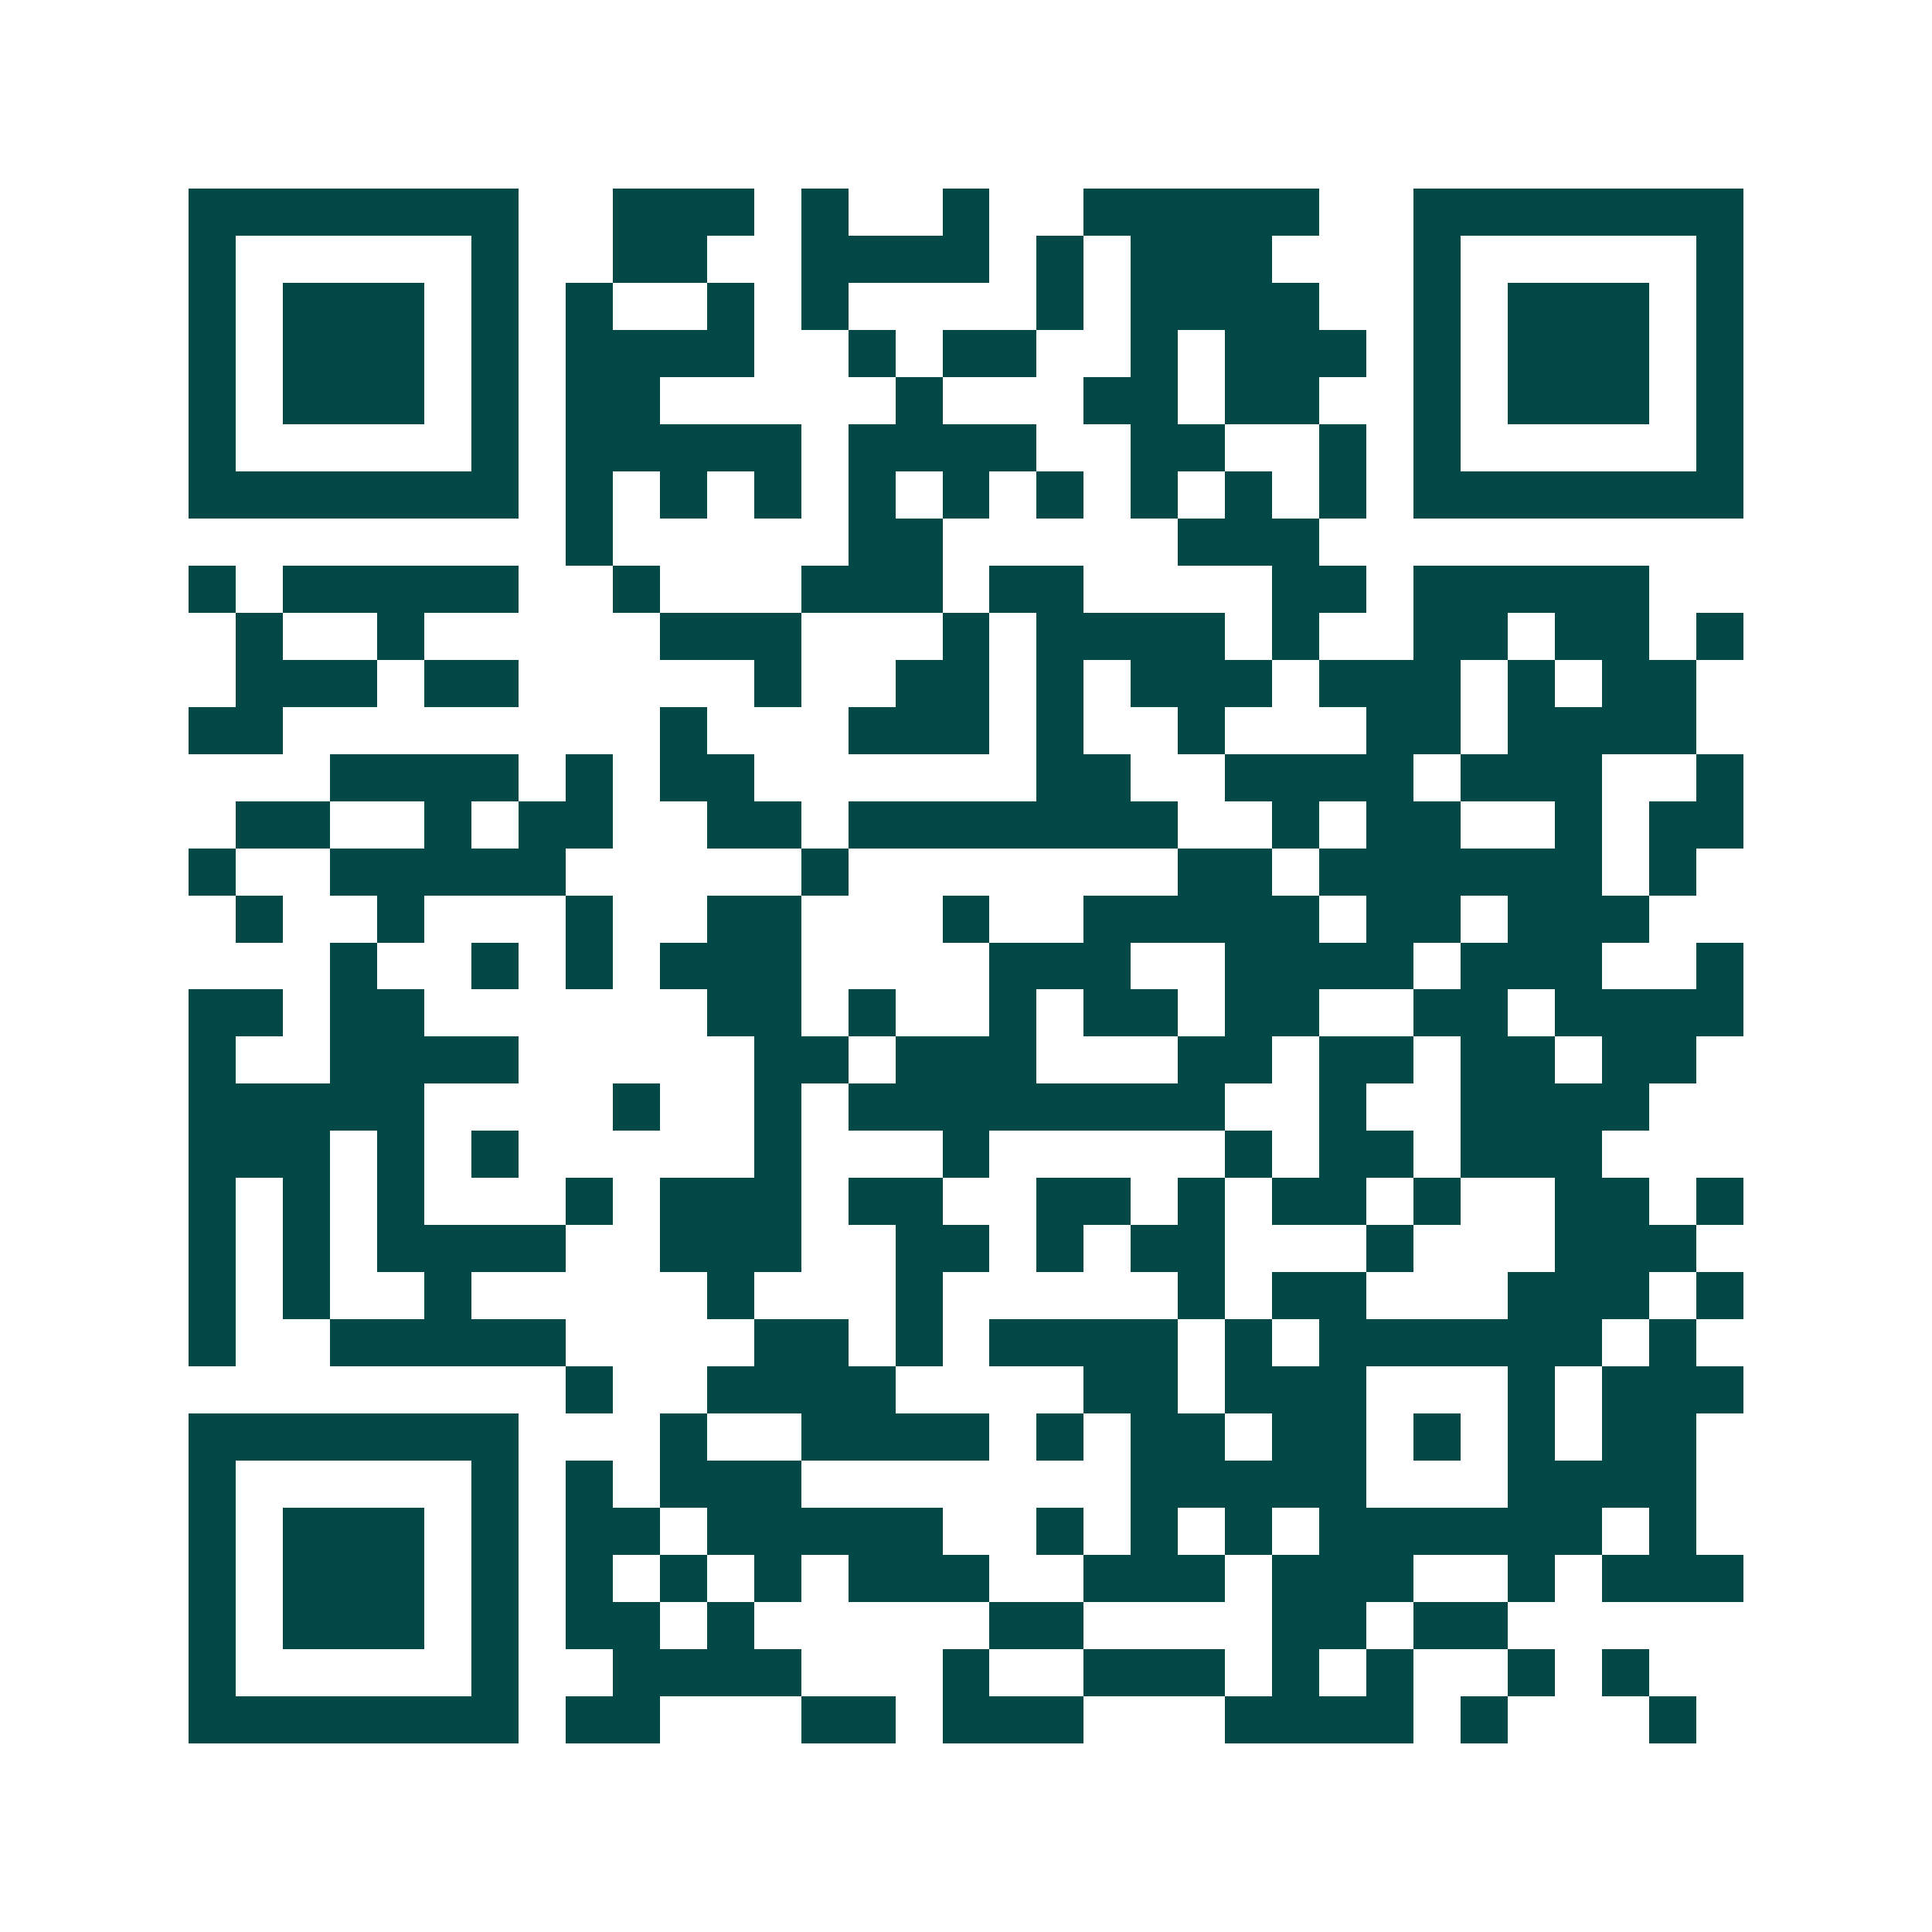 <svg xmlns="http://www.w3.org/2000/svg" width="200" height="200" viewBox="0 0 41 41" shape-rendering="crispEdges"><path fill="#ffffff" d="M0 0h41v41H0z"/><path stroke="#014847" d="M4 4.5h7m2 0h3m1 0h1m2 0h1m2 0h5m2 0h7M4 5.5h1m5 0h1m2 0h2m2 0h4m1 0h1m1 0h3m3 0h1m5 0h1M4 6.5h1m1 0h3m1 0h1m1 0h1m2 0h1m1 0h1m4 0h1m1 0h4m2 0h1m1 0h3m1 0h1M4 7.5h1m1 0h3m1 0h1m1 0h4m2 0h1m1 0h2m2 0h1m1 0h3m1 0h1m1 0h3m1 0h1M4 8.5h1m1 0h3m1 0h1m1 0h2m5 0h1m3 0h2m1 0h2m2 0h1m1 0h3m1 0h1M4 9.5h1m5 0h1m1 0h5m1 0h4m2 0h2m2 0h1m1 0h1m5 0h1M4 10.5h7m1 0h1m1 0h1m1 0h1m1 0h1m1 0h1m1 0h1m1 0h1m1 0h1m1 0h1m1 0h7M12 11.5h1m5 0h2m5 0h3M4 12.5h1m1 0h5m2 0h1m3 0h3m1 0h2m4 0h2m1 0h5M5 13.5h1m2 0h1m5 0h3m3 0h1m1 0h4m1 0h1m2 0h2m1 0h2m1 0h1M5 14.5h3m1 0h2m5 0h1m2 0h2m1 0h1m1 0h3m1 0h3m1 0h1m1 0h2M4 15.5h2m8 0h1m3 0h3m1 0h1m2 0h1m3 0h2m1 0h4M7 16.5h4m1 0h1m1 0h2m6 0h2m2 0h4m1 0h3m2 0h1M5 17.5h2m2 0h1m1 0h2m2 0h2m1 0h7m2 0h1m1 0h2m2 0h1m1 0h2M4 18.5h1m2 0h5m5 0h1m7 0h2m1 0h6m1 0h1M5 19.5h1m2 0h1m3 0h1m2 0h2m3 0h1m2 0h5m1 0h2m1 0h3M7 20.5h1m2 0h1m1 0h1m1 0h3m4 0h3m2 0h4m1 0h3m2 0h1M4 21.5h2m1 0h2m6 0h2m1 0h1m2 0h1m1 0h2m1 0h2m2 0h2m1 0h4M4 22.5h1m2 0h4m5 0h2m1 0h3m3 0h2m1 0h2m1 0h2m1 0h2M4 23.5h5m4 0h1m2 0h1m1 0h8m2 0h1m2 0h4M4 24.5h3m1 0h1m1 0h1m5 0h1m3 0h1m5 0h1m1 0h2m1 0h3M4 25.5h1m1 0h1m1 0h1m3 0h1m1 0h3m1 0h2m2 0h2m1 0h1m1 0h2m1 0h1m2 0h2m1 0h1M4 26.5h1m1 0h1m1 0h4m2 0h3m2 0h2m1 0h1m1 0h2m3 0h1m3 0h3M4 27.5h1m1 0h1m2 0h1m5 0h1m3 0h1m5 0h1m1 0h2m3 0h3m1 0h1M4 28.5h1m2 0h5m4 0h2m1 0h1m1 0h4m1 0h1m1 0h6m1 0h1M12 29.5h1m2 0h4m4 0h2m1 0h3m3 0h1m1 0h3M4 30.5h7m3 0h1m2 0h4m1 0h1m1 0h2m1 0h2m1 0h1m1 0h1m1 0h2M4 31.5h1m5 0h1m1 0h1m1 0h3m7 0h5m3 0h4M4 32.5h1m1 0h3m1 0h1m1 0h2m1 0h5m2 0h1m1 0h1m1 0h1m1 0h6m1 0h1M4 33.5h1m1 0h3m1 0h1m1 0h1m1 0h1m1 0h1m1 0h3m2 0h3m1 0h3m2 0h1m1 0h3M4 34.5h1m1 0h3m1 0h1m1 0h2m1 0h1m5 0h2m4 0h2m1 0h2M4 35.5h1m5 0h1m2 0h4m3 0h1m2 0h3m1 0h1m1 0h1m2 0h1m1 0h1M4 36.5h7m1 0h2m3 0h2m1 0h3m3 0h4m1 0h1m3 0h1"/></svg>
